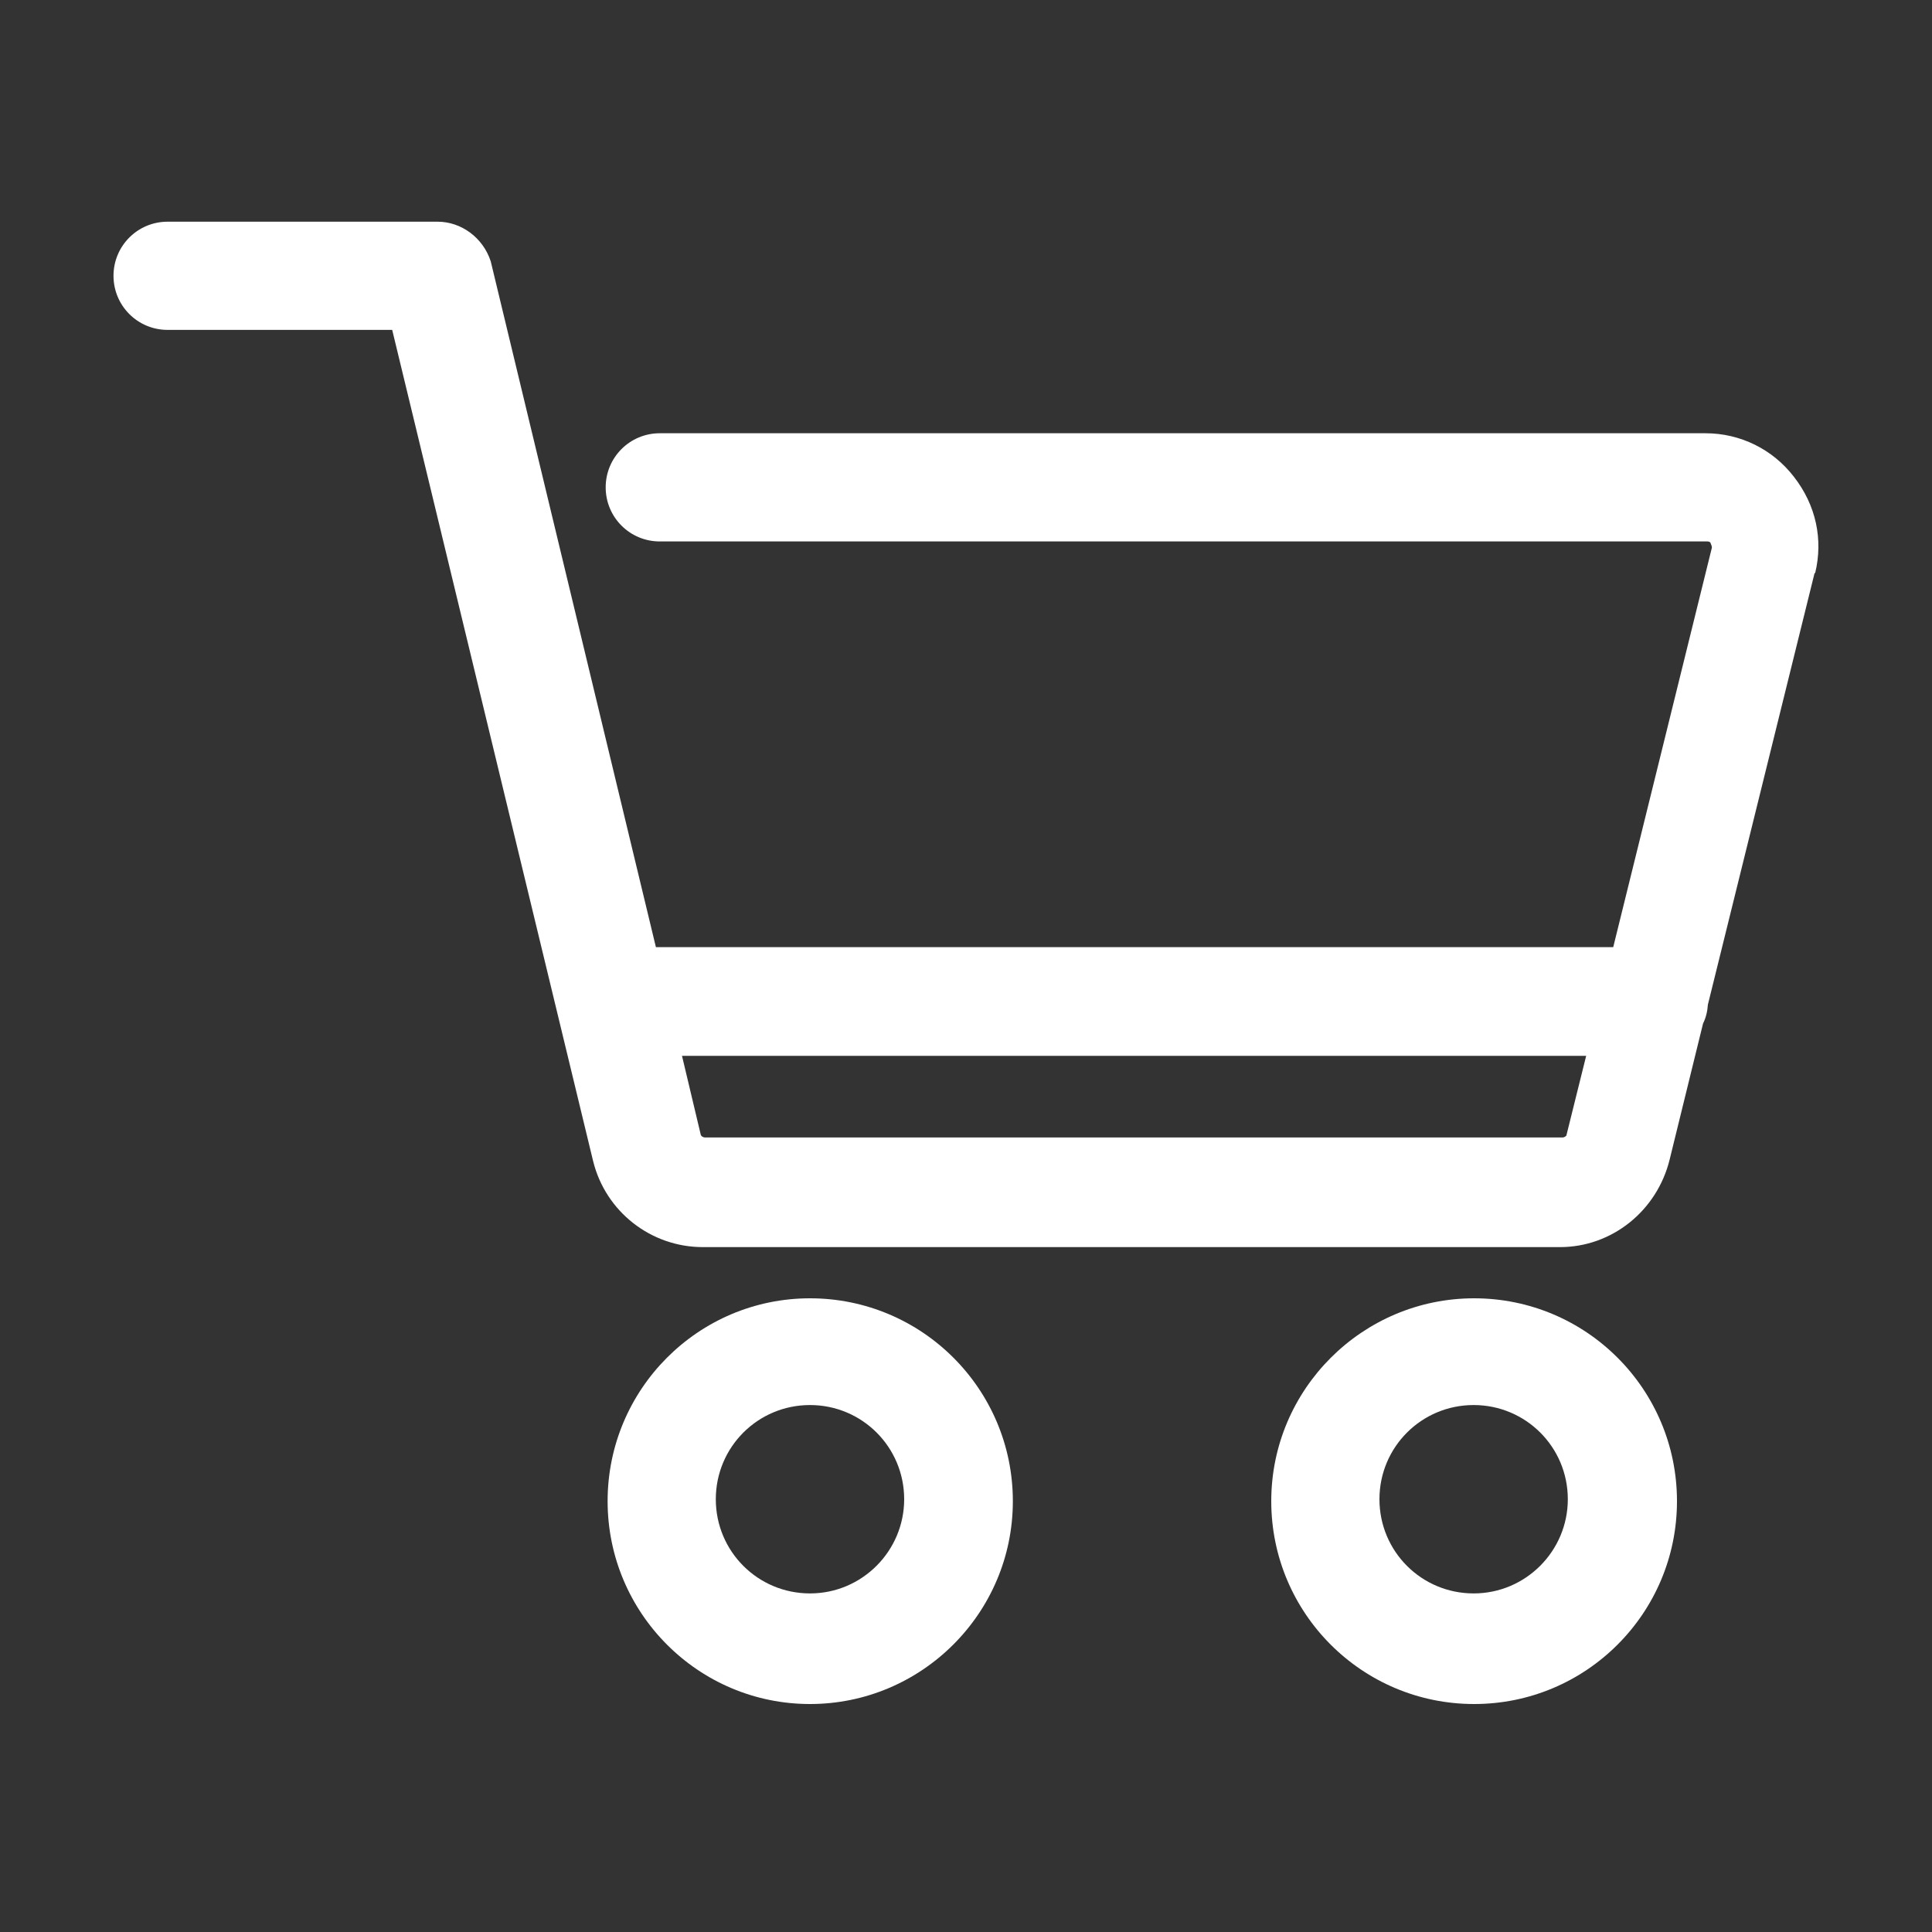 <?xml version="1.0" encoding="UTF-8"?>
<svg id="Capa_1" data-name="Capa 1" xmlns="http://www.w3.org/2000/svg" viewBox="0 0 40 40">
  <rect x="0" y="0" width="40" height="40" fill="#333333" stroke="none"/>
  <defs>
    <style>
      .cls-1 {
        fill: #fff;
      }
    </style>
  </defs>
  <path class="cls-1" d="M16.77,26.88c-2.31,0-4.19,1.88-4.19,4.2s1.88,4.2,4.19,4.2,4.2-1.88,4.2-4.2-1.88-4.2-4.2-4.2ZM18.72,31.04c0,1.07-.87,1.95-1.95,1.95s-1.95-.87-1.95-1.95.87-1.95,1.95-1.95,1.95.87,1.95,1.95Z"/>
  <path class="cls-1" d="M30.52,26.88c-2.31,0-4.2,1.88-4.2,4.2s1.88,4.2,4.2,4.2,4.2-1.88,4.2-4.2-1.88-4.2-4.2-4.2ZM32.46,31.04c0,1.07-.87,1.95-1.95,1.95s-1.95-.87-1.95-1.95.87-1.95,1.95-1.95,1.95.87,1.95,1.95Z"/>
  <path class="cls-1" d="M37.58,11.87c.17-.7.02-1.41-.44-2-.44-.57-1.11-.9-1.83-.9H13.66c-.62,0-1.12.5-1.12,1.12s.5,1.12,1.12,1.12h21.69s.04,0,.06.02c.02.05.04.09.03.12l-2.04,8.26H13.58l-3.42-14.2c-.16-.49-.61-.82-1.1-.82H3.47c-.62,0-1.12.5-1.12,1.12s.5,1.12,1.12,1.12h4.65l4.16,17.21c.26,1.05,1.2,1.78,2.27,1.78h17.75c1.07,0,2.01-.75,2.27-1.82l.69-2.81c.06-.12.09-.25.1-.39l2.21-8.94ZM32.84,21.86l-.41,1.65s-.03.04-.08.04H14.6c-.05,0-.08-.03-.09-.05l-.39-1.64h18.72Z"/>
</svg>